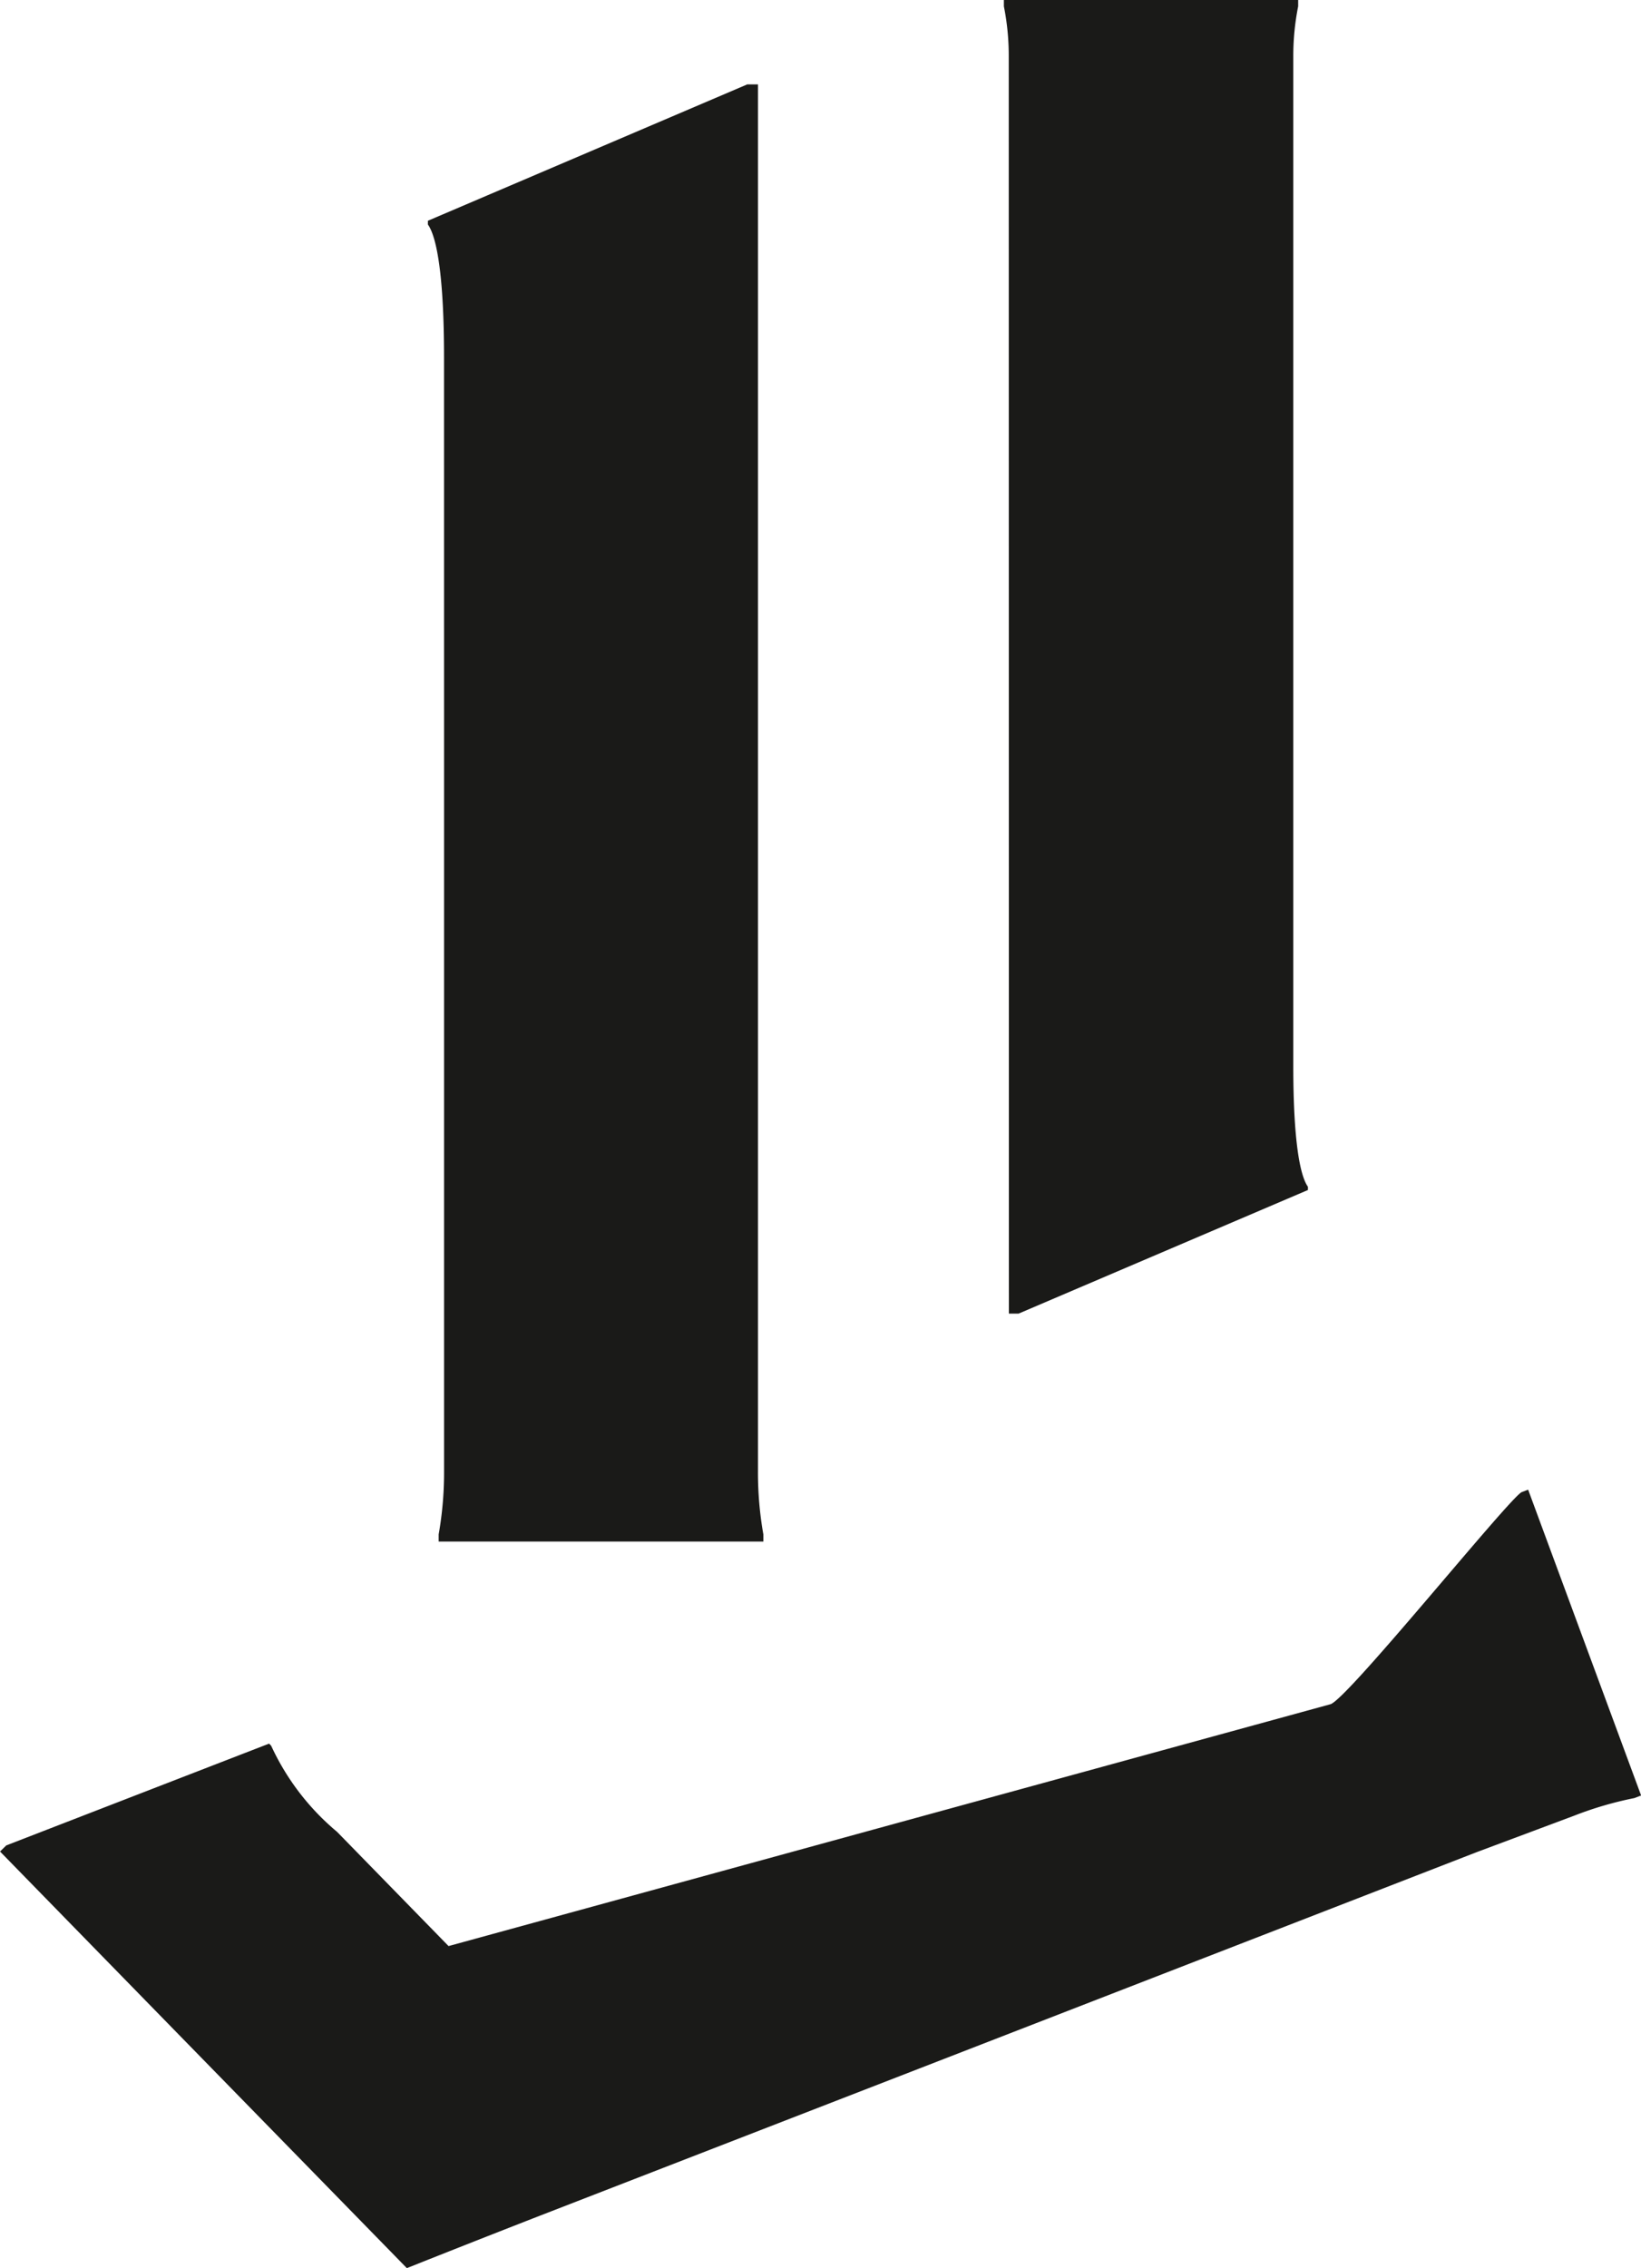 <svg viewBox="0 0 43.835 60.568" height="60.568" width="43.835" xmlns="http://www.w3.org/2000/svg"><g transform="translate(-368.294 218.664)"><path fill="#1a1a18" transform="translate(80.004 -432.202)" d="M300.152,233.905v18.928a9.5,9.5,0,0,1-.144,1.677v.192h8.673v-.192a9.5,9.5,0,0,1-.144-1.677V215.792h-.287l-8.53,3.641v.1c.24.335.431,1.39.431,3.546Z"></path><path fill="#1a1a18" transform="translate(127.462 -587.998)" d="M281.652,409.112l-.179.069c-.412.263-4.6,5.468-5.094,5.659L252.814,421.3l-2.978-3.05a6.584,6.584,0,0,1-1.761-2.3l-.055-.056L241,418.612l-.167.163,4.7,4.813h0L251.7,429.9s1.544-.617,3.554-1.4l10.1-3.917,14.921-5.79,2.6-.972a9.5,9.5,0,0,1,1.616-.473l.179-.069Z"></path><path fill="#1a1a18" transform="translate(16.11 -422.848)" d="M379.134,239.261h.26l7.728-3.3v-.087c-.217-.3-.391-1.259-.391-3.212V205.7a6.744,6.744,0,0,1,.13-1.346v-.174H379v.174a6.73,6.73,0,0,1,.13,1.346Z"></path></g></svg>